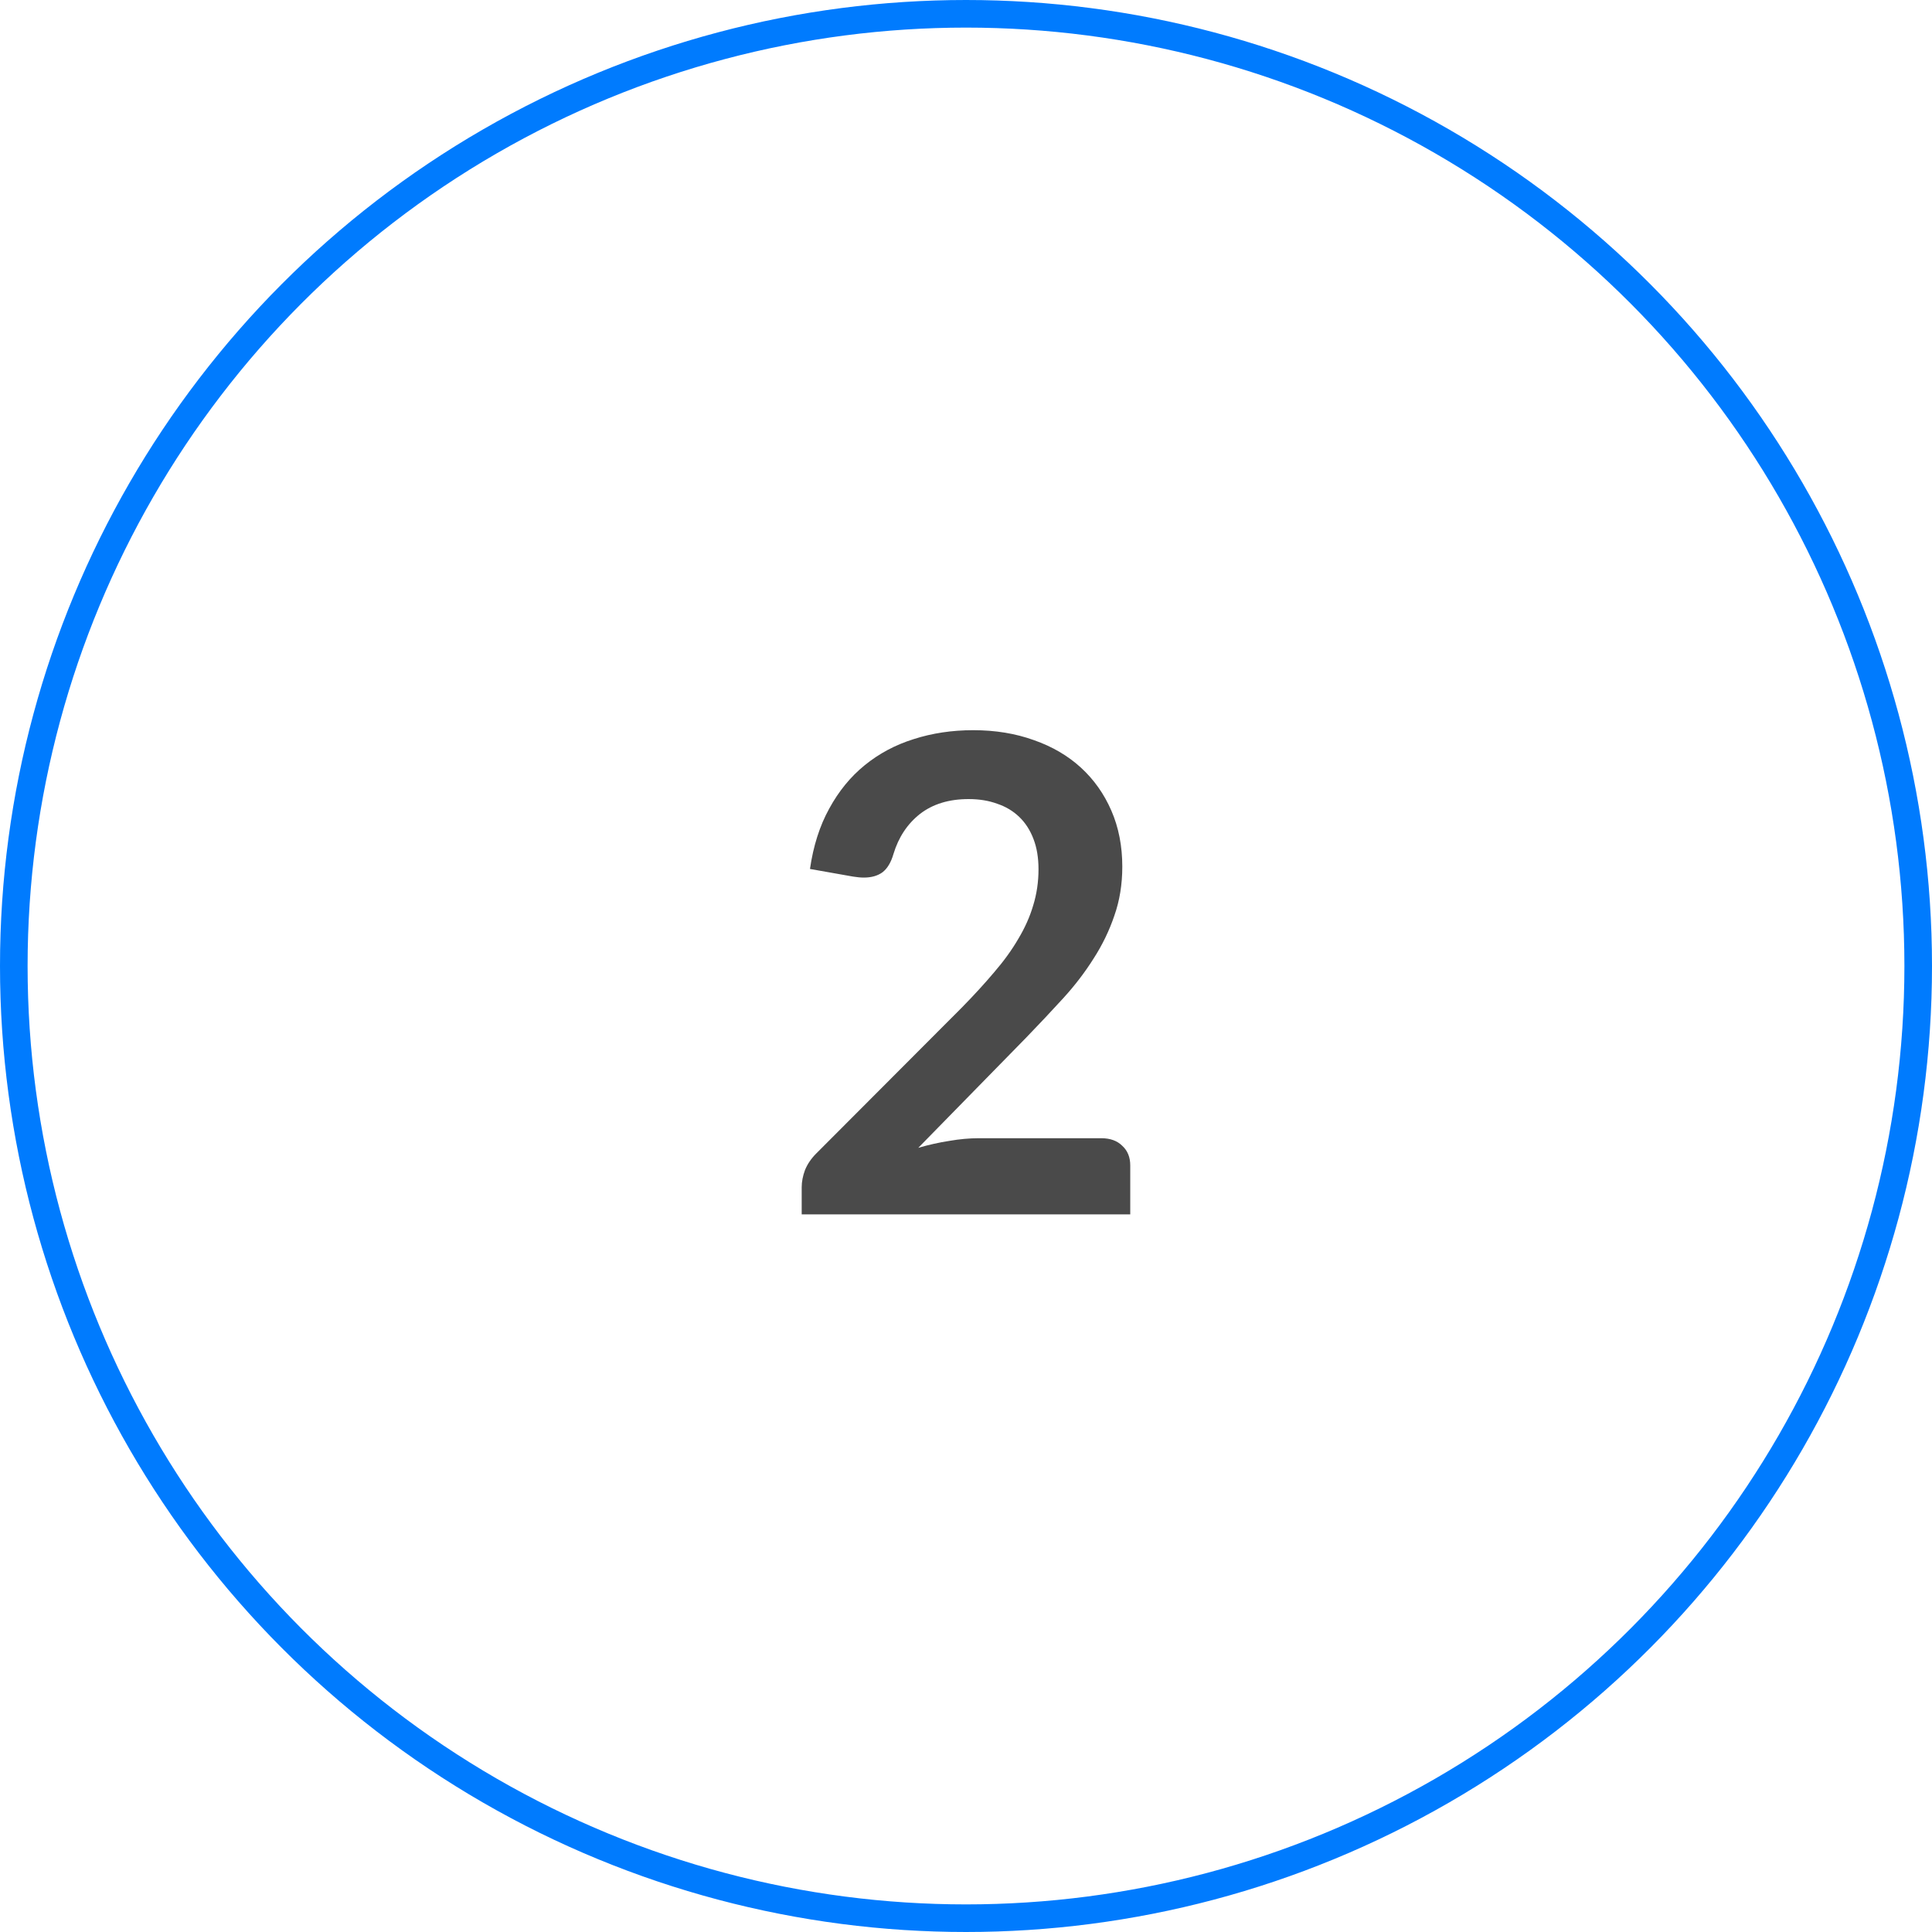 <svg width="70" height="70" viewBox="0 0 70 70" fill="none" xmlns="http://www.w3.org/2000/svg">
<path d="M35.263 26.456C36.063 26.456 36.795 26.576 37.459 26.816C38.123 27.048 38.691 27.38 39.163 27.812C39.635 28.244 40.003 28.764 40.267 29.372C40.531 29.98 40.663 30.656 40.663 31.4C40.663 32.04 40.567 32.632 40.375 33.176C40.191 33.72 39.939 34.24 39.619 34.736C39.307 35.232 38.939 35.712 38.515 36.176C38.091 36.64 37.647 37.112 37.183 37.592L33.271 41.588C33.655 41.476 34.031 41.392 34.399 41.336C34.767 41.272 35.119 41.24 35.455 41.24H39.907C40.227 41.24 40.479 41.332 40.663 41.516C40.855 41.692 40.951 41.928 40.951 42.224V44H29.047V43.016C29.047 42.816 29.087 42.608 29.167 42.392C29.255 42.176 29.391 41.976 29.575 41.792L34.843 36.512C35.283 36.064 35.675 35.636 36.019 35.228C36.371 34.82 36.663 34.416 36.895 34.016C37.135 33.616 37.315 33.212 37.435 32.804C37.563 32.388 37.627 31.952 37.627 31.496C37.627 31.08 37.567 30.716 37.447 30.404C37.327 30.084 37.155 29.816 36.931 29.6C36.707 29.384 36.439 29.224 36.127 29.12C35.823 29.008 35.479 28.952 35.095 28.952C34.383 28.952 33.795 29.132 33.331 29.492C32.875 29.852 32.555 30.336 32.371 30.944C32.283 31.248 32.151 31.468 31.975 31.604C31.799 31.732 31.575 31.796 31.303 31.796C31.183 31.796 31.051 31.784 30.907 31.76L29.347 31.484C29.467 30.652 29.699 29.924 30.043 29.3C30.387 28.668 30.815 28.144 31.327 27.728C31.847 27.304 32.439 26.988 33.103 26.78C33.775 26.564 34.495 26.456 35.263 26.456Z" fill="#4A4A4A"/>
<circle cx="35" cy="35" r="34.5" stroke="#007BFE"/>
</svg>
